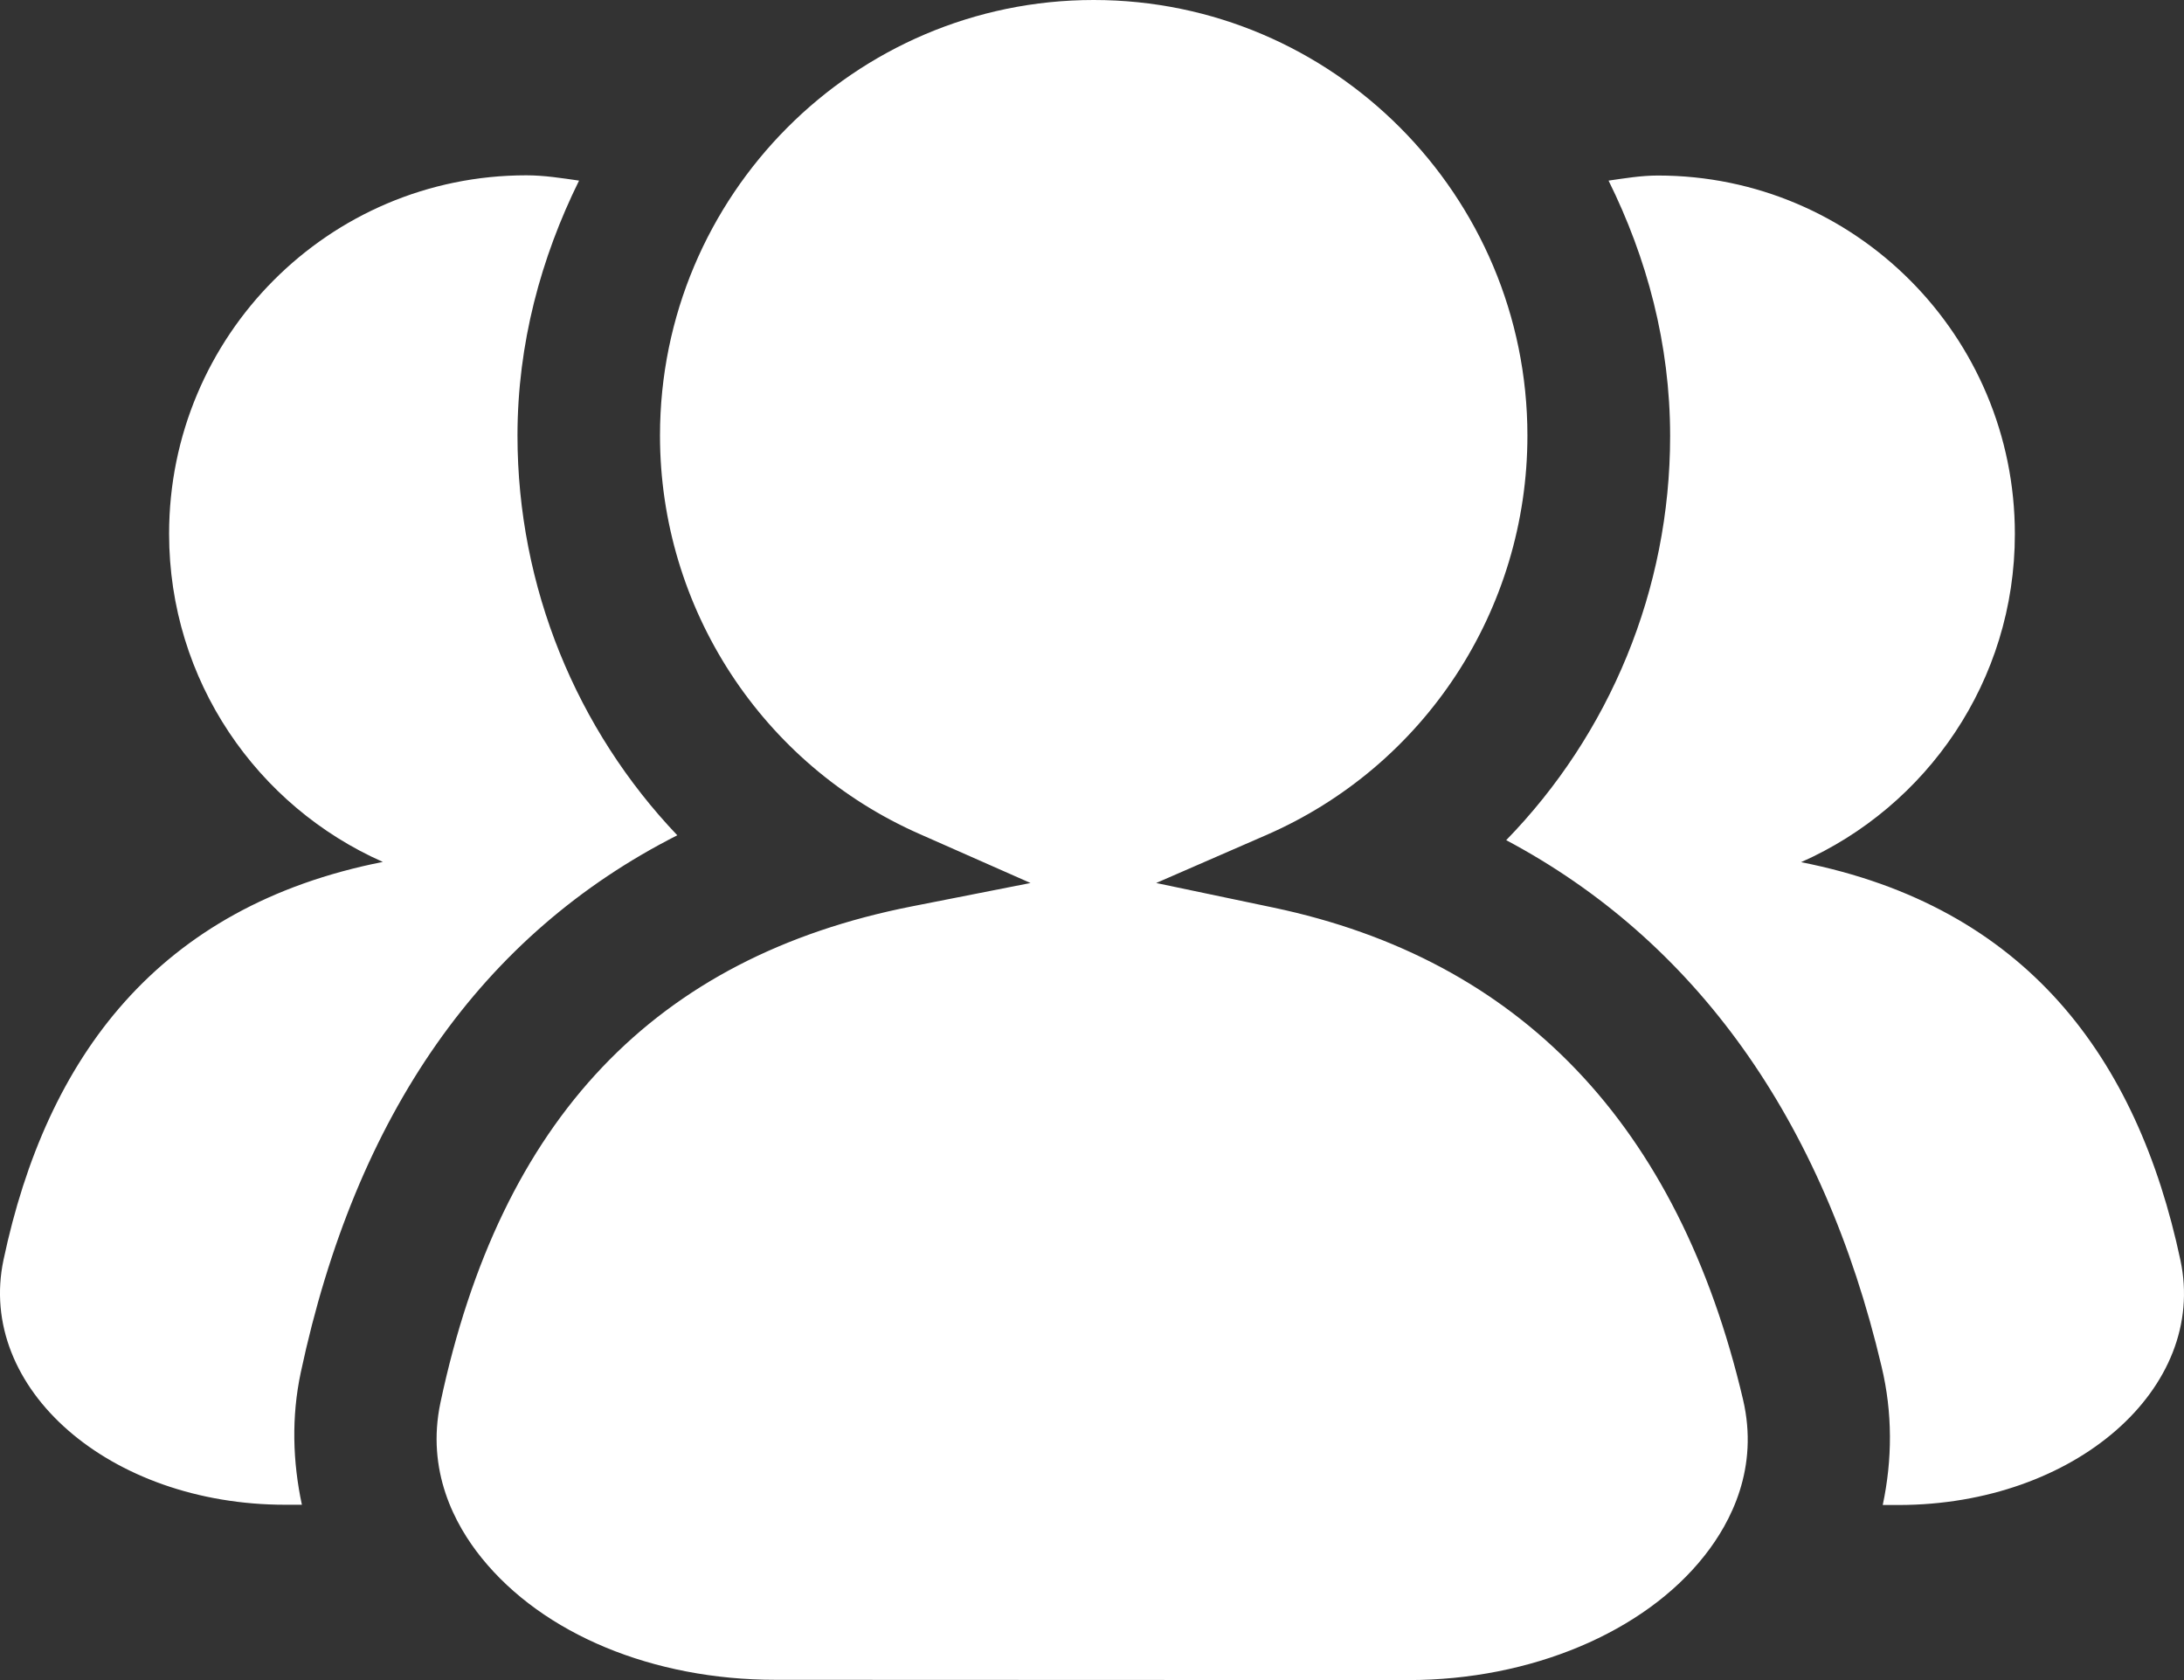 <?xml version="1.0" encoding="UTF-8"?><svg version="1.1" width="52px" height="40px" viewBox="0 0 52.0 40.0" xmlns="http://www.w3.org/2000/svg" xmlns:xlink="http://www.w3.org/1999/xlink"><rect x="0" y="0" width="52.0" height="40.0" fill="#333333" stroke="none"/><defs><clipPath id="i0"><path d="M1920,0 L1920,1698 L0,1698 L0,0 L1920,0 Z"></path></clipPath><clipPath id="i1"><path d="M26.041,0 C31.734,0 36.367,4.653 36.367,10.371 C36.367,14.511 33.924,18.244 30.136,19.887 L27.528,21.023 L30.312,21.607 C36.197,22.842 39.963,26.784 41.5,33.318 C41.884,34.95 41.215,36.24 40.583,37.039 C39.145,38.864 36.444,40 33.534,40 L18.464,39.994 C15.549,39.994 12.931,38.908 11.465,37.089 C10.828,36.3 10.142,35.016 10.488,33.389 C11.921,26.646 15.588,22.787 21.709,21.58 L24.536,21.023 L21.901,19.859 C18.141,18.205 15.714,14.478 15.714,10.371 C15.714,4.653 20.348,0 26.041,0 Z M39.474,4.179 C44.168,4.179 47.973,8 47.973,12.714 C47.973,16.21 45.875,19.203 42.883,20.527 C48.242,21.585 50.888,25.18 51.914,29.999 C52.568,33.048 49.405,35.826 45.211,35.832 L44.827,35.832 C45.057,34.751 45.063,33.637 44.799,32.535 C43.41,26.641 40.353,22.39 35.862,20.003 C38.321,17.478 39.765,14.048 39.765,10.382 C39.765,8.187 39.211,6.142 38.299,4.3 C38.684,4.245 39.073,4.179 39.474,4.179 Z M12.53,4.174 C12.958,4.174 13.37,4.24 13.787,4.3 C12.881,6.136 12.321,8.182 12.321,10.371 C12.321,13.982 13.732,17.373 16.126,19.887 C11.481,22.241 8.473,26.525 7.161,32.678 C6.936,33.737 6.969,34.801 7.188,35.826 L6.793,35.826 C2.599,35.826 -0.563,33.048 0.084,29.993 C1.106,25.174 3.757,21.58 9.115,20.521 C6.123,19.198 4.026,16.204 4.026,12.708 C4.026,7.994 7.831,4.174 12.53,4.174 Z"></path></clipPath></defs><g transform="translate(-492.0 -593.0)"><g clip-path="url(#i0)"><g transform="translate(430.0 575.0)"><g transform="translate(62.0 18.0)"><g clip-path="url(#i1)"><polygon points="0,0 52,0 52,40 0,40 0,0" stroke="none" fill="#FFFFFF"></polygon></g></g></g></g></g></svg>